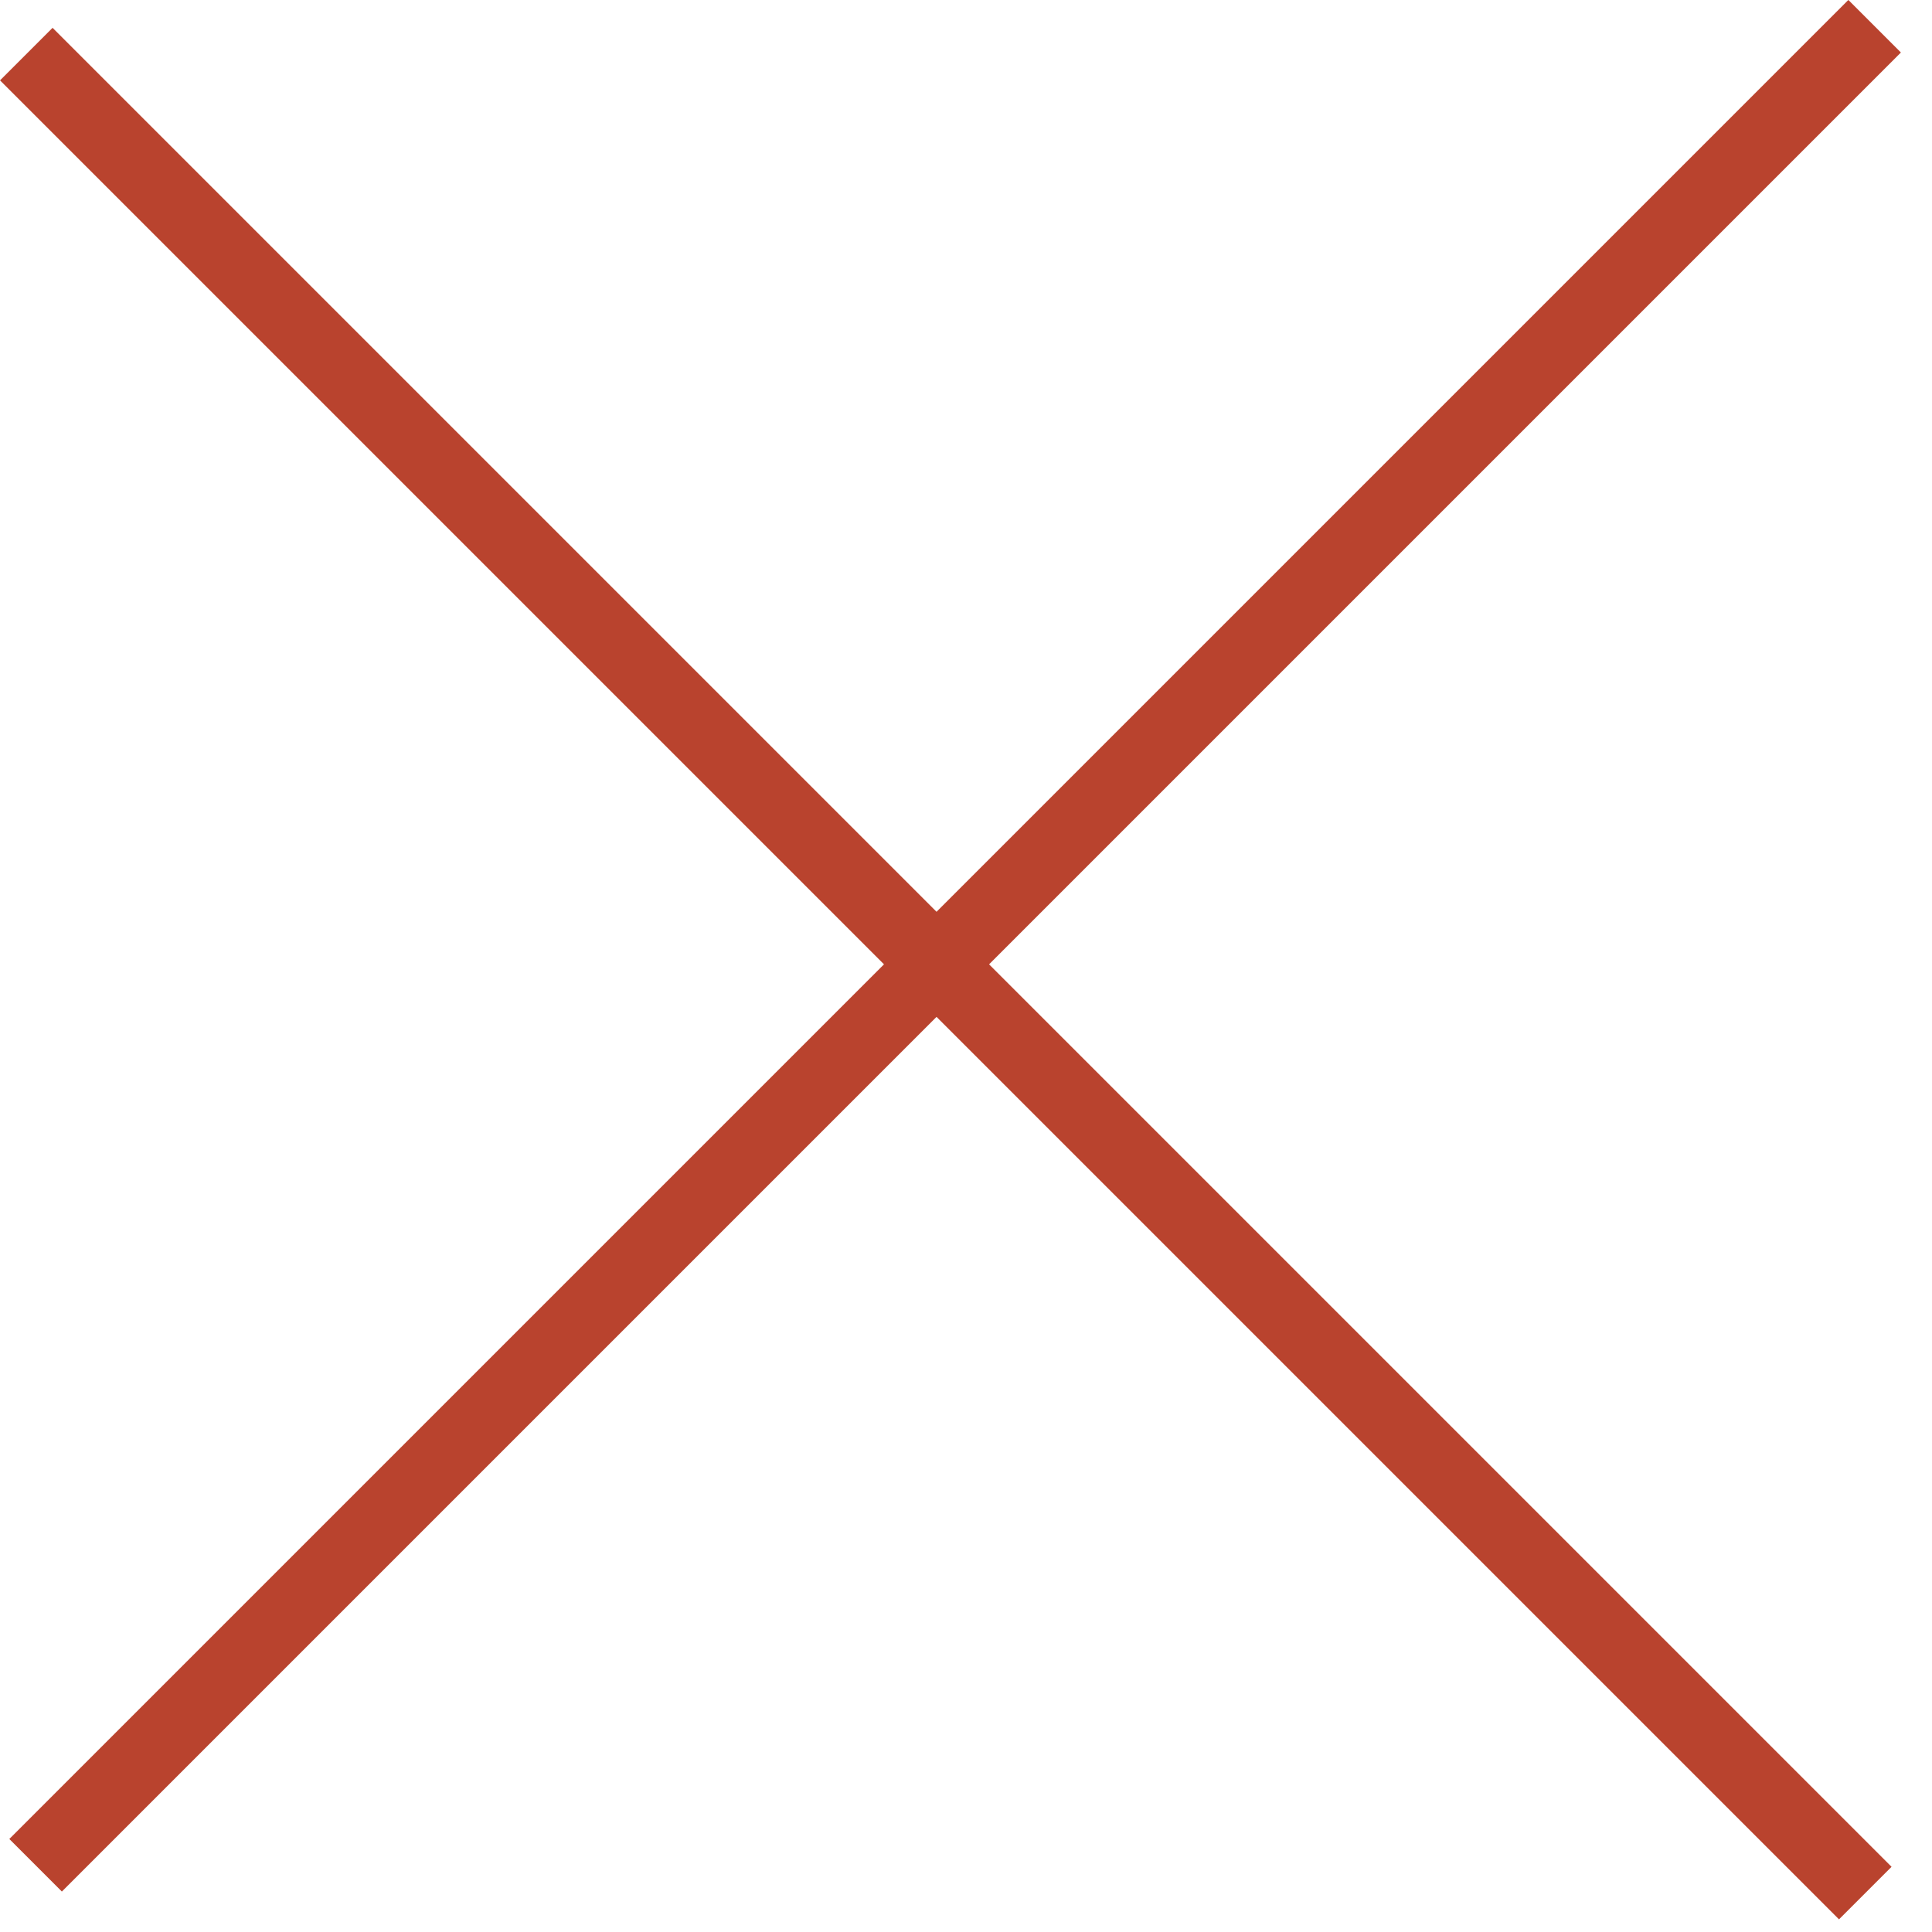 <svg width="26" height="26" viewBox="0 0 26 26" fill="none" xmlns="http://www.w3.org/2000/svg">
<path d="M0.354 0.728L25.102 25.476" stroke="#B9432E"/>
<path d="M0.479 25.102L25.228 0.353" stroke="#B9432E"/>
</svg>
